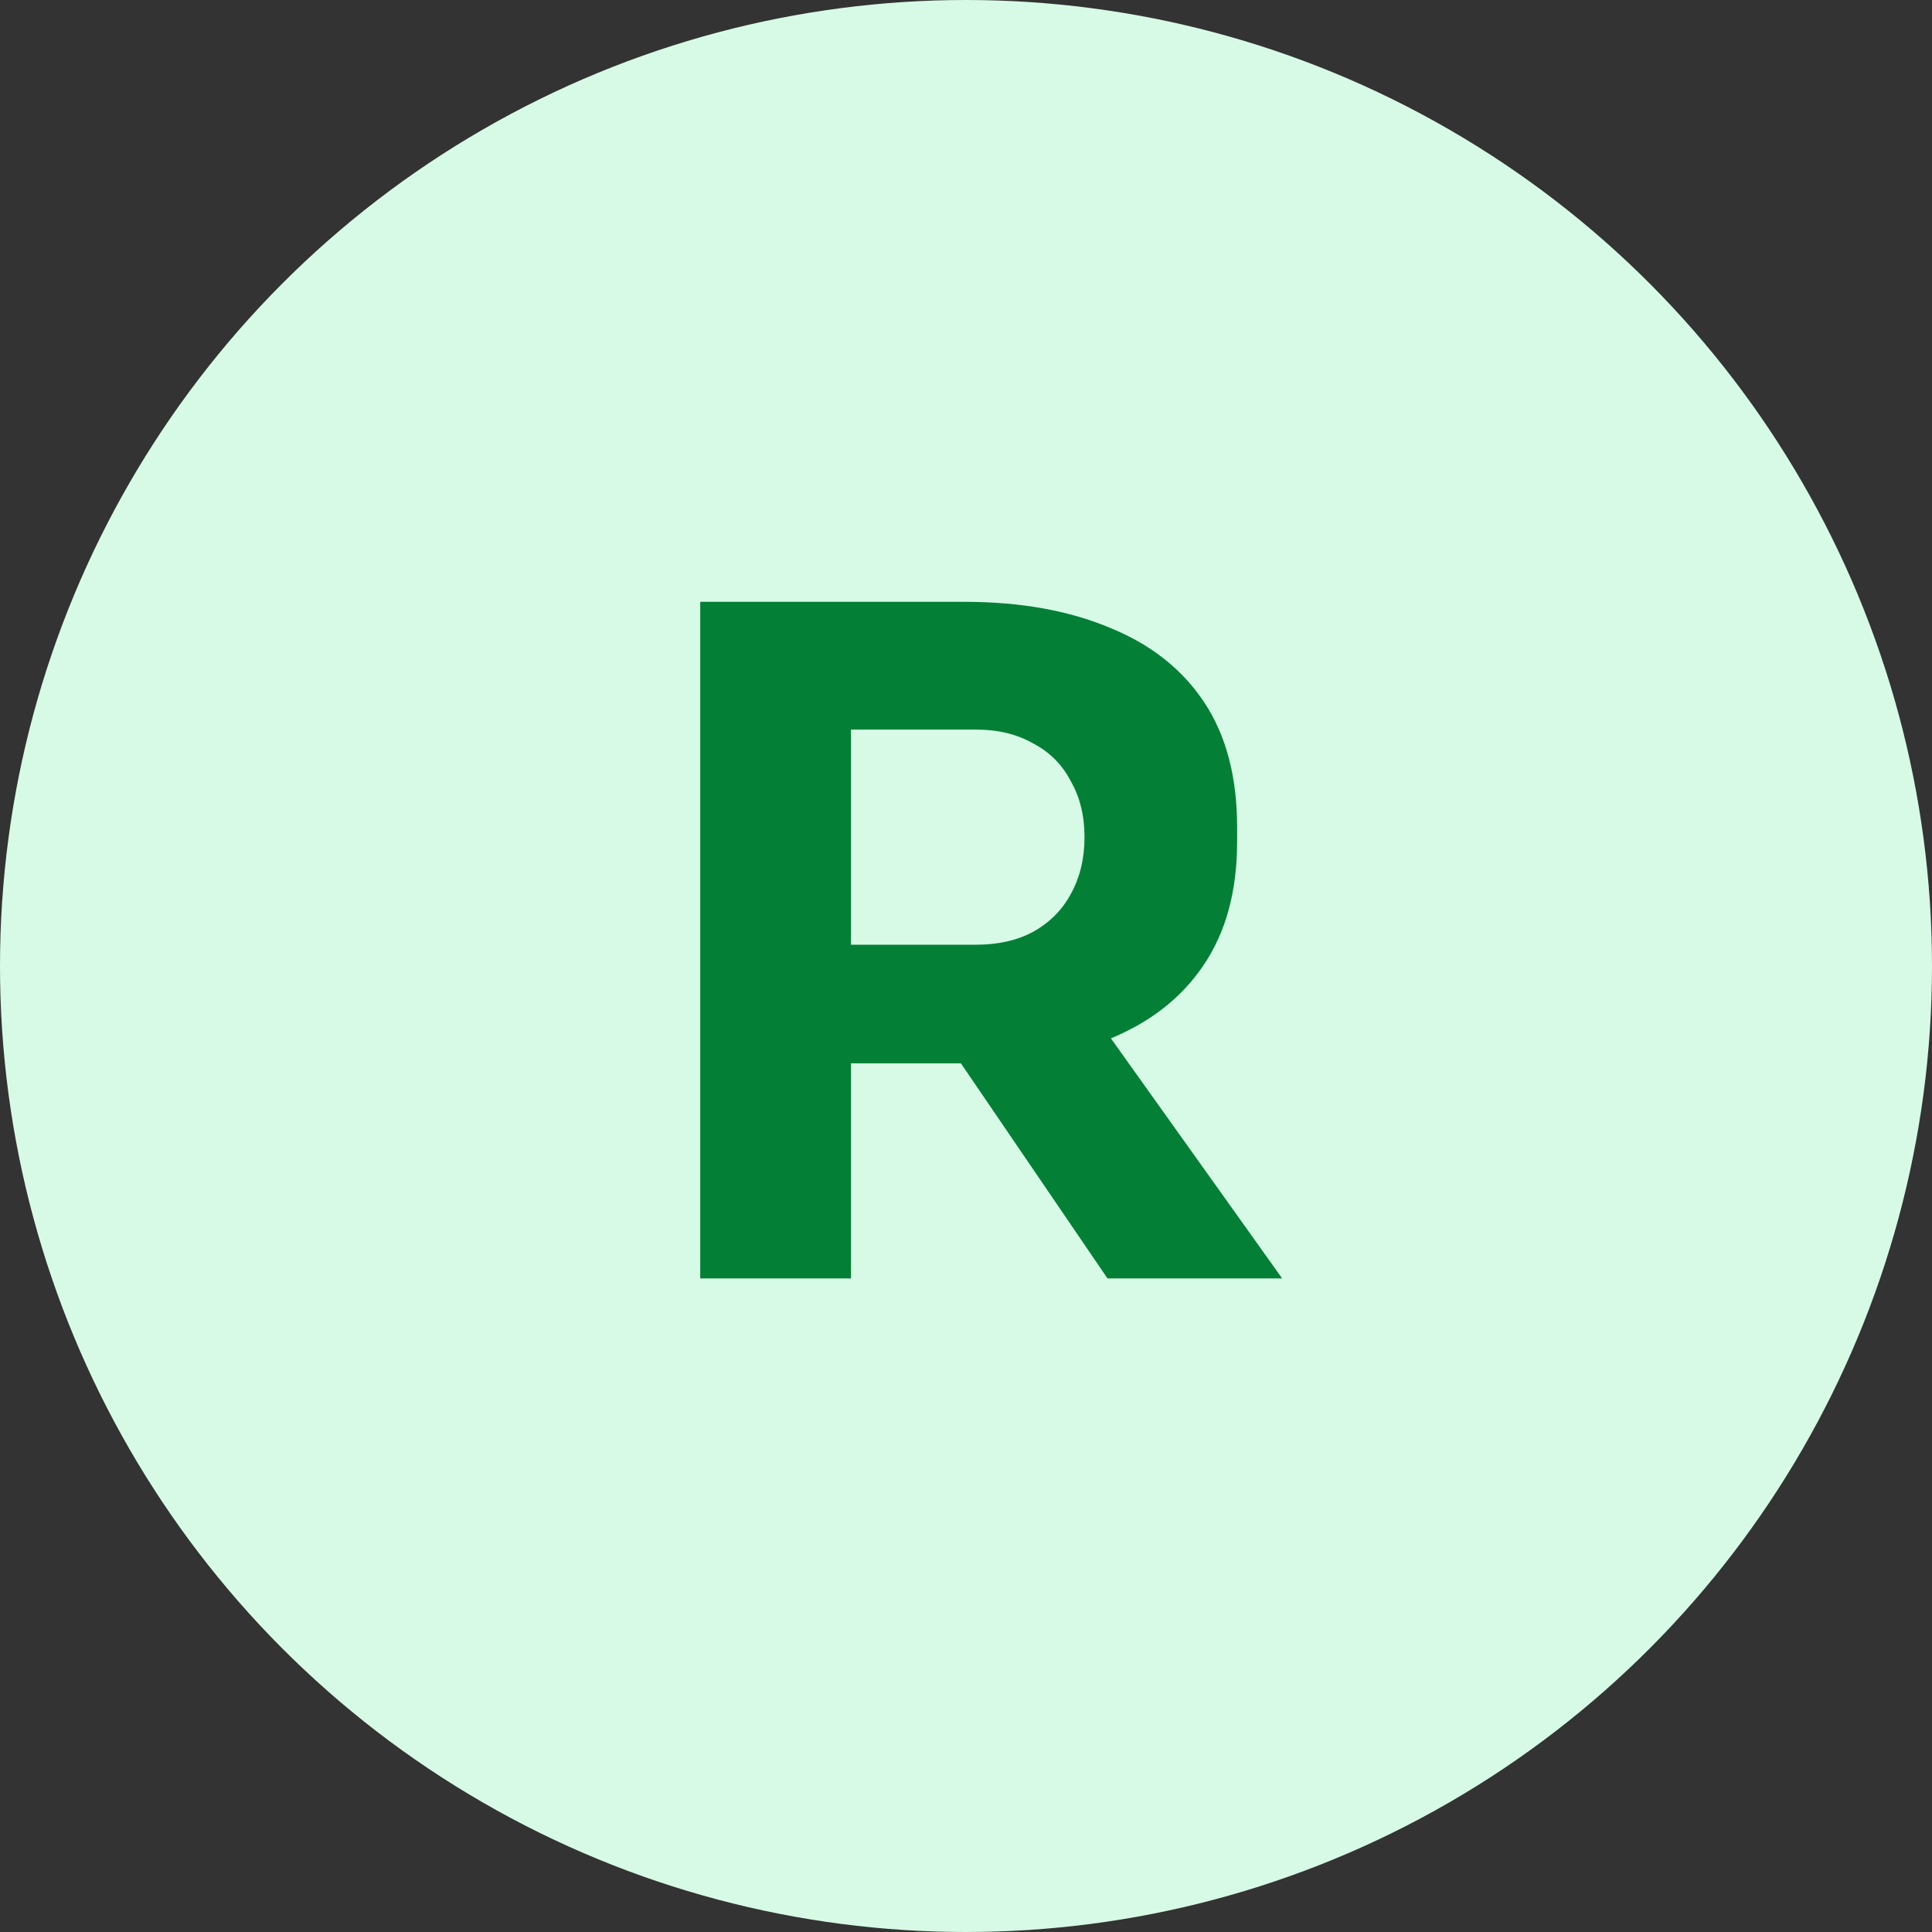 <svg width="269" height="269" viewBox="0 0 269 269" fill="none" xmlns="http://www.w3.org/2000/svg">
<rect x="0" y="0" width="269" height="269" fill="#333333" stroke="none"/>
<circle cx="134.5" cy="134.5" r="134.5" fill="#D7FAE6"/>
<path d="M97.496 178V83.792H118.488V178H97.496ZM154.2 178L126.808 137.808H149.848L178.52 178H154.2ZM112.856 148.048V131.536H135.896C138.968 131.536 141.613 130.939 143.832 129.744C146.136 128.464 147.885 126.715 149.08 124.496C150.36 122.192 151 119.547 151 116.56C151 113.573 150.36 110.971 149.08 108.752C147.885 106.448 146.136 104.699 143.832 103.504C141.613 102.224 138.968 101.584 135.896 101.584H112.856V83.792H134.232C141.997 83.792 148.739 84.987 154.456 87.376C160.173 89.68 164.568 93.136 167.64 97.744C170.712 102.352 172.248 108.155 172.248 115.152V117.2C172.248 124.112 170.669 129.872 167.512 134.48C164.44 139.003 160.045 142.416 154.328 144.72C148.696 146.939 141.997 148.048 134.232 148.048H112.856Z" fill="#038036"/>
</svg>
